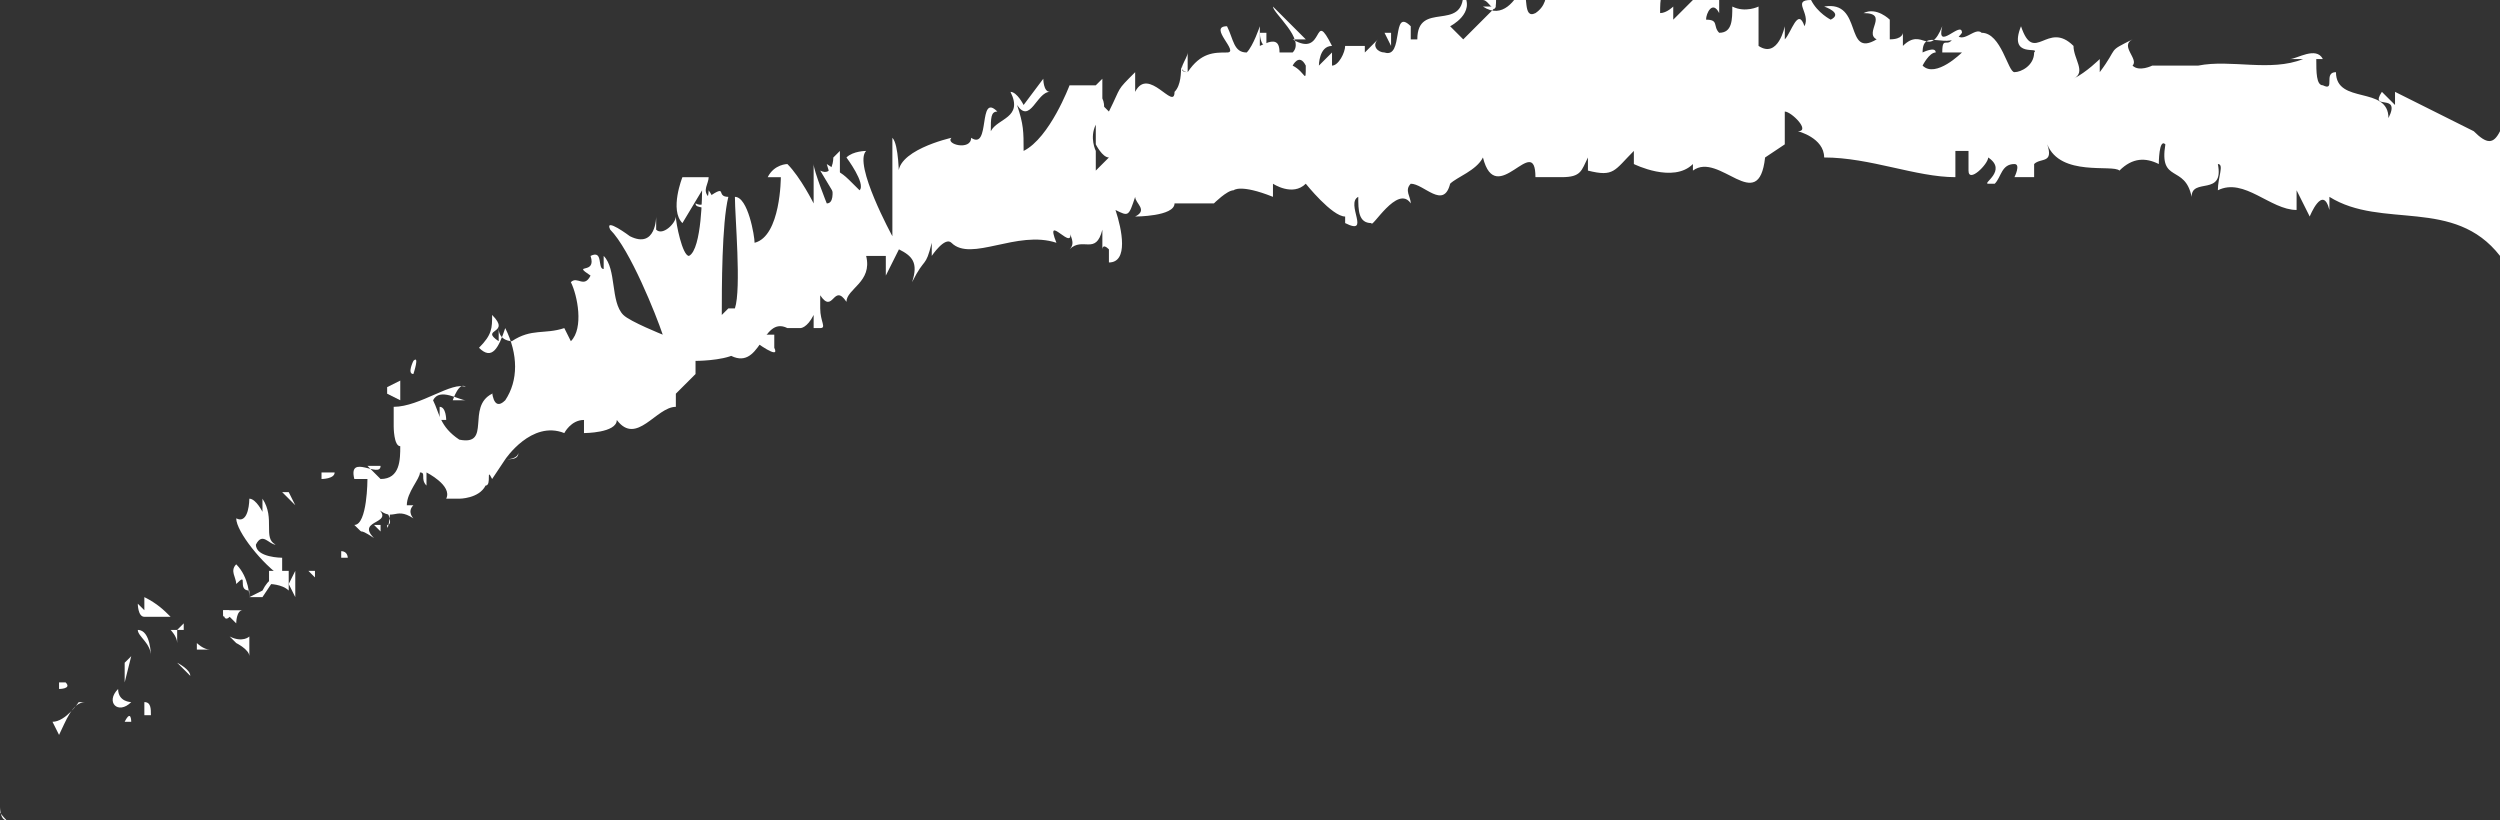 <?xml version="1.0" encoding="UTF-8"?>
<svg xmlns="http://www.w3.org/2000/svg" id="Layer_2" data-name="Layer 2" viewBox="0 0 3.81 1.25">
  <rect x="0" y="0" width="3.81" height="1.25" fill="#333333" stroke="none"/>
  <defs>
    <style>
      .cls-1 {
        fill: #fff;
        stroke-width: 0px;
      }
    </style>
  </defs>
  <g id="Layer_1-2" data-name="Layer 1">
    <g>
      <path class="cls-1" d="m0,1.23s0,.02.01.02c0,0-.02-.02-.01-.02Z"></path>
      <polygon class="cls-1" points=".05 1.13 .05 1.14 .05 1.11 .05 1.13"></polygon>
      <path class="cls-1" d="m.12,1.07s-.02.03-.04.03h0s.01.02.01.02c.01-.02.02-.05.04-.05Z"></path>
      <path class="cls-1" d="m.2,1.1s0-.02-.01,0c0,0,0,0,0,0,0,0,0,0,0,0Z"></path>
      <path class="cls-1" d="m.19,1.1s.01,0,0,0H.19Z"></path>
      <path class="cls-1" d="m.22,1.07v.02s.01,0,.01,0c0-.01,0-.02-.01-.02Z"></path>
      <path class="cls-1" d="m.22,1.04h0s0,0,0,0Z"></path>
      <path class="cls-1" d="m.21,1.06v-.02s0-.01,0,0c0,0,0,0,0,.01Z"></path>
      <path class="cls-1" d="m.2,1.07s-.02,0-.02-.02c-.02.02,0,.04.02.02Z"></path>
      <path class="cls-1" d="m.1,1.04h-.01s0,.01,0,.01c0,0,.02,0,.01-.01Z"></path>
      <path class="cls-1" d="m.29,1.03s-.01-.01-.02-.02h0s.02.01.02.02Z"></path>
      <path class="cls-1" d="m.27,1.01v-.02s0,.01,0,.02Z"></path>
      <polygon class="cls-1" points=".19 1.01 .19 1.04 .2 1 .19 1.01"></polygon>
      <polygon class="cls-1" points=".34 1 .34 1.02 .34 .99 .34 1"></polygon>
      <path class="cls-1" d="m.36.98s.02.01.02.02c0,0,0-.02,0-.03,0,0-.01.01-.03,0Z"></path>
      <path class="cls-1" d="m.39.95s0,.01,0,.02c0,0,0-.01,0-.02Z"></path>
      <path class="cls-1" d="m.3.98s.01.01.02.01h-.02s0-.01,0-.01Z"></path>
      <path class="cls-1" d="m.3.98h0s0,0,.01,0c0,0,0,0-.01,0Z"></path>
      <path class="cls-1" d="m.29.98h0s0,0,0,0Z"></path>
      <path class="cls-1" d="m.23,1s0-.04-.02-.04c0,.01.02.02.02.04Z"></path>
      <path class="cls-1" d="m.27.96h-.01s.01.01.01.02v-.02Z"></path>
      <polygon class="cls-1" points=".28 .95 .27 .96 .28 .96 .28 .95"></polygon>
      <path class="cls-1" d="m.36.95s0-.02.01-.02c0,0-.02,0-.03,0,0,0,0,.02.01.01Z"></path>
      <path class="cls-1" d="m.33.96h0s0,0,0,0Z"></path>
      <polygon class="cls-1" points=".44 .88 .43 .88 .43 .88 .44 .88"></polygon>
      <path class="cls-1" d="m.34.93s0,0,0,.01c0,0,0,0,.01-.01,0,0,0,0,0,0Z"></path>
      <path class="cls-1" d="m.4.93s-.01,0-.02,0c0,0,.02,0,.02,0Z"></path>
      <path class="cls-1" d="m.33.96h0s0,0,0,0Z"></path>
      <path class="cls-1" d="m.33.96s0,0,0-.01c0,0,0,0,0,.01,0,0,0,0,0,0Z"></path>
      <path class="cls-1" d="m.38.76s0,.04-.02.03c0,.02.04.07.07.09,0,0,0-.01,0-.03,0,0-.04,0-.04-.02.01-.02.02,0,.03,0-.02-.01,0-.04-.02-.07v.02s-.01-.02-.02-.02Z"></path>
      <path class="cls-1" d="m.41.89h0s.02,0,.03.01c0-.01,0-.02,0-.03h-.03s0,.01,0,.01Z"></path>
      <path class="cls-1" d="m.38.91s0-.03-.02-.05c-.01.01,0,.02,0,.03.02-.02,0,.01.02.01,0,0,0,0,0,.01,0,0,.01,0,.02,0h0s0,0,0,0h0s0,0,0,0h0s0,0,0,0c0,0,0,0,0,0h0s0,0,0,0l.02-.03s-.01,0-.02.02Z"></path>
      <path class="cls-1" d="m.2.92s0,0,0,0c0,0,0,0,0,0Z"></path>
      <path class="cls-1" d="m.22.92s0,.01,0,.01c0,0,0,0-.01-.01,0,0,0,.02.01.02h0s.04,0,.04,0c-.01-.01-.02-.02-.04-.03Z"></path>
      <path class="cls-1" d="m.3.91v-.02s0,0,0,0h0s0,.02,0,.03Z"></path>
      <polygon class="cls-1" points=".44 .89 .45 .91 .45 .87 .44 .89"></polygon>
      <polygon class="cls-1" points=".47 .87 .48 .88 .48 .87 .47 .87"></polygon>
      <path class="cls-1" d="m2.1.08h0s0,0,0,0Z"></path>
      <path class="cls-1" d="m2.05.09h0s0,0,0,0Z"></path>
      <path class="cls-1" d="m1.15.52s.04.03.03.01v-.02s-.02,0-.03,0Z"></path>
      <path class="cls-1" d="m1.63.26h0s0,0,0,.02c0,0,0,0,0-.02Z"></path>
      <path class="cls-1" d="m1.62.18h.02s0,0-.02,0Z"></path>
      <path class="cls-1" d="m2.4.04v-.02s0,.01,0,.02Z"></path>
      <path class="cls-1" d="m.74.7s.02,0,.03,0c-.01,0-.03-.02-.03,0Z"></path>
      <path class="cls-1" d="m2.1.3s0,0,0-.01c0,0,0,0,0,.01Z"></path>
      <path class="cls-1" d="m.79.69s0,0,0,0c0,0,0,.01-.02.01.01,0,.02,0,.02-.01Z"></path>
      <path class="cls-1" d="m3.47.12s0,0,0,0c0,0,0,0,0,0Z"></path>
      <path class="cls-1" d="m3.73.39s0,0-.01,0c0,0,0,0,.01,0Z"></path>
      <path class="cls-1" d="m.58.81s0,0,0,0h0Z"></path>
      <path class="cls-1" d="m.51.75s0,0,0-.01c0,0,0,0,0,.01Z"></path>
      <path class="cls-1" d="m.79.54h0s0,0,0,0Z"></path>
      <path class="cls-1" d="m.56.8s0,0,.01,0c0,0,0,0-.01,0Z"></path>
      <path class="cls-1" d="m.57.81s0,0,0,0c0,0,0,0,0,0Z"></path>
      <polygon class="cls-1" points=".58 .8 .57 .8 .58 .81 .58 .8"></polygon>
      <path class="cls-1" d="m2.89.12h0s0,0,0,0Z"></path>
      <polygon class="cls-1" points="1.25 .27 1.25 .27 1.25 .27 1.25 .27"></polygon>
      <path class="cls-1" d="m1.27.24s0,.03-.02.02l.03.05v-.08Z"></path>
      <path class="cls-1" d="m2.23.06l-.02-.02s.04-.02.02-.05c0,.06-.07.01-.07.07h-.01s0-.02,0-.02c-.03-.03-.01.05-.04.04-.01,0-.02-.01-.01-.02l-.02.02s0-.01,0-.01h-.03s0,0,0,0c0,.01-.01.03-.02.03,0,0,0,0,0-.02l-.02.02s0-.03.02-.03c-.03-.06-.01.02-.06-.01h.02s-.03-.03-.05-.05c0,.01.05.05.03.07,0,0-.01,0-.02,0,0-.02-.01-.02-.03-.01v-.03s-.01.03-.02.04c-.02,0-.02-.02-.03-.04-.03,0,.02.04,0,.04-.02,0-.04,0-.06.03-.02,0,0-.02,0-.03v.03s-.01,0-.01-.01c0,.01,0,.03-.01.04,0,.03-.04-.04-.06,0,0,0,0-.02,0-.03-.03.03-.02.02-.04.06l-.02-.02s0,.05,0,.07c0,0,.01.02.02.02l-.02.02s0-.01,0-.03h0s-.01-.02,0-.04v.02s.02-.04.01-.06c0,0,0,0,0,0,0,0,0,0,0-.01,0,0,0,0,0,.01v-.03s-.01.01-.01.01h-.04s-.03.08-.07.1c0-.03,0-.04-.01-.07.02.03.03-.02.05-.02-.01,0-.01-.02-.01-.02l-.03.04s-.01-.02-.02-.02c.02.04-.02.04-.03.06,0-.02,0-.03.01-.03-.03-.03-.01.06-.04.04,0,0,0,0,0,0,0,.02-.04.01-.03,0h0s-.09.02-.08.06c0,0,0-.05-.01-.06v.15s-.06-.11-.04-.13c0,0-.02,0-.03.01,0,0,.03.04.02.05-.03-.03-.02-.02-.05-.04,0,0,.02.06,0,.06,0,0-.02-.05-.02-.06v.06s-.02-.04-.04-.06c0,0-.02,0-.03.02h.02s0,.09-.04.1c0-.01-.01-.07-.03-.07,0,.03.01.14,0,.17h-.01s-.01.01-.01.01c0-.04,0-.14.01-.18-.02,0,0-.02-.03,0-.01-.01,0-.02,0-.03h-.04s-.02.05,0,.07l.03-.05s0,.09-.02.1c-.01,0-.02-.05-.02-.06,0,.01-.02.03-.03.02v-.02s0,.05-.04.03c0,0-.04-.03-.03-.01.03.03.07.13.08.16,0,0-.05-.02-.06-.03-.02-.02-.01-.07-.03-.09,0,0,0,.02,0,.02-.01,0,0-.03-.02-.02.01.03-.03.01,0,.03-.01.02-.02,0-.03.01.01.02.02.07,0,.09,0,0-.01-.02-.01-.02-.03.01-.05,0-.08.02,0,0-.02,0-.02-.02,0,0,0,.02,0,.02-.03-.02.02-.01-.01-.04,0,.02,0,.03-.02.05.02.02.03,0,.04-.03.02.04.02.08,0,.11-.02.02-.02-.02-.02-.01-.04.02,0,.08-.05.07-.03-.02-.03-.04-.04-.06.01-.02.04,0,.05,0h-.02s.01-.03.02-.02c-.02-.01-.07.03-.11.03,0,.01,0,.02,0,.03h0s0,.03.01.03c0,.02,0,.05-.03.05l-.02-.02s.02,0,.02,0c0,.02-.05-.02-.04.02h.02s0,.07-.02.07c.02.02,0,0,.03.02-.03-.03.04-.02,0-.05.03.03.03,0,.06.02,0,0-.01-.01,0-.02,0,0,0,0,0,0h0s0,0,0,0c0,0,0,0,0,0,0,0-.01,0-.01,0,0-.02.02-.04.02-.05.01,0,0,.01.01.02v-.02s.04.02.03.04h.02s.03,0,.04-.02c.01,0,0-.03.01-.01l.02-.03h0s.04-.06.09-.04c0,0,.01-.02.03-.02v.02s.05,0,.05-.02c.03.04.06-.02.09-.02v-.02s.02-.02.03-.03v-.02s.04,0,.06-.01c0,0,0,0-.01,0,.05.03.05-.06.09-.04,0,0,0,0,.02,0,0,0,0,0,0,0,0,0,0,0,0,0,0,0,0,0,.01,0,0,0,0,0-.01,0,0,0,.01,0,.02-.02v.02s.01,0,.01,0c.01,0,0-.01,0-.03,0,0,0-.01,0-.02.02.03.02-.02.04.01,0-.02.04-.03.03-.07,0,0,0,0,0,0,.01,0,.02,0,.03,0v.03s.02-.04.02-.04c.02.01.03.02.02.05.02-.04.02-.02.03-.06v.02s.02-.03.03-.02c.03.03.1-.02.16,0-.02-.05.03.02.02-.02,0,.01.01.02,0,.03.02-.02.04.01.05-.03,0,.01,0,.02,0,.03,0,0,0-.01.01,0,0,0,0,.01,0,.02.03,0,.02-.05.01-.08.02.01.02.01.03-.02,0,.01.02.02,0,.03,0,0,.06,0,.06-.02,0,0,.01,0,.02,0,.02,0,.02,0,.04,0h0s.02-.02.03-.02h0s.01-.01.06.01v-.02s.03.02.05,0h0s.04.05.06.05c0,0,0,0,0,.01.04.02,0-.03.02-.04,0,.02,0,.04.02.04,0,.01.04-.06.06-.03,0-.01-.01-.02,0-.03.02,0,.05.04.06,0,0,0,0,0,0,0,.01-.01.04-.02.05-.04.02.08.08-.04.08.03h.04s0,0,0,0c.03,0,.03-.01.04-.03,0,0,0,.01,0,.02.04.01.04,0,.07-.03v.02s.06.03.09,0c0,0,0,0,0,.01.04-.03.1.07.11-.02l.03-.02s0-.04,0-.05c.01,0,.04.03.02.03h0s.04.01.04.04c.07,0,.14.03.2.03v-.04s.02,0,.02,0c0,0,0,.03,0,.03,0,.02.03-.01.03-.02.03.02-.01.04,0,.04h.01s0,0,0,0c.01-.01.01-.03.03-.03.01,0,0,.02,0,.02,0,0,0,0,0,0h.03s0-.02,0-.02c.01-.01.03,0,.02-.03.02.05.1.03.11.04.02-.02.04-.02.06-.01,0,0,0-.04.01-.03-.01.06.03.03.04.08,0-.03.05,0,.04-.05.01,0,0,.02,0,.04.04-.02.08.03.12.03,0,0,0-.02,0-.03l.02.04s.02-.05.03-.01c0,0,0-.02,0-.02.08.05.19,0,.26.09,0-.02,0-.02,0-.02,0,0,0-.02,0-.03l.03.04s.04,0,.05-.02h-.01s0-.08.01-.12c-.03.04-.03-.07-.08-.02,0-.01,0-.01,0-.02-.01.02-.02.02-.04,0h0s-.06-.03-.12-.06v.02s-.01-.01-.02-.02c-.02.03.03,0,.01.04,0-.05-.08-.02-.08-.07-.02,0,0,.03-.02.02h0s0,0,0,0c-.01,0-.01-.02-.01-.04,0,0,0,0,.01,0-.01-.02-.04,0-.05,0h.02c-.05.02-.11,0-.16.01h0s-.03,0-.07,0h0s-.02.01-.03,0c.01-.01-.02-.03,0-.04-.04.02-.02.01-.05.05v-.02s-.02.02-.04.03c.02-.01,0-.03,0-.05-.04-.04-.06.03-.08-.03-.02.05.03.03.02.04,0,.02-.02.03-.03.03-.01,0-.02-.06-.05-.06,0,0,0,0,0,0-.01-.01-.03.02-.04,0-.01.03-.02,0-.02.03h.03s-.04.04-.06.02c0,0,.01-.02.02-.02,0-.01-.02,0-.02,0,0-.04.04,0,.06-.03,0-.02-.04.03-.03-.01-.02.05-.03,0-.06.03v-.02s0,.01-.02.01v-.03s-.02-.02-.04-.01c.04,0,0,.03.02.04-.05.03-.02-.06-.08-.05,0,0,.03.01.01.02,0,0-.02-.01-.03-.03-.03,0,0,.02-.01.04-.01-.03-.02.01-.03.02v-.02s-.01.05-.04.03v-.03s0,0,0,0v-.03s-.02.01-.04,0c0,.02,0,.04-.02.04-.01-.01,0-.02-.02-.02,0-.01.01-.03.02-.01,0,0,0-.01,0-.02-.01-.02-.03,0-.04,0,0,0,0,0,0,0l-.03.03s0-.02,0-.02c0,0-.01.01-.02.01,0-.02,0-.04.02-.05l-.03.02s-.02-.02-.01-.03c-.02-.01-.04.04-.07.02,0,0,0,0,0,.01-.02,0-.04-.02-.07,0l-.02-.03s.02.04-.01.06c-.02.01-.01-.03-.02-.04-.01.02-.03.05-.06.03,0,0,.01,0,.02,0Zm-.26.04s.01-.02.02,0c0,.03,0,.01-.02,0Zm-.38.12s0,0,.02,0c0,0,0,0-.02,0Zm-.96.53h0s0,0,0,0Zm-.02,0s0,0,0,0c0,0,0,0,0,0,0,0,0,0-.01,0Zm2.35-.48h0s0,0,0,0Z"></path>
      <path class="cls-1" d="m1.62.19s0,0,0,.01c0,0,0,0,0-.01Z"></path>
      <polygon class="cls-1" points="2.4 .04 2.4 .04 2.4 .04 2.4 .04"></polygon>
      <path class="cls-1" d="m.84.42s.01,0,.01,0c0,0,0,0-.01,0Z"></path>
      <path class="cls-1" d="m.53.85h0s0-.01-.01-.01c0,0,0,0,0,.01Z"></path>
      <path class="cls-1" d="m.34.8s0,0,0,0h0s0,0,0,0Z"></path>
      <path class="cls-1" d="m.47.8s-.02,0-.02,0h0s.02,0,.02,0Z"></path>
      <path class="cls-1" d="m.45.8s0,0,0,0c0,0,0,0,0,0Z"></path>
      <path class="cls-1" d="m.59.78s.01.02,0,.02c0,.02.01-.04,0-.02Z"></path>
      <polygon class="cls-1" points=".43 .75 .45 .77 .44 .75 .43 .75"></polygon>
      <path class="cls-1" d="m.51.72h-.02s0,.01,0,.01c0,0,.02,0,.02-.01Z"></path>
      <path class="cls-1" d="m.49.73s0,0,0,.01c0,0,0,0,0-.01Z"></path>
      <polygon class="cls-1" points=".45 .73 .45 .73 .46 .72 .45 .73"></polygon>
      <path class="cls-1" d="m.67.64h.01s0-.02-.01-.02c0,0,0,.01,0,.02Z"></path>
      <path class="cls-1" d="m.59.6s0,0,.02.01v-.03s-.02.01-.02.01Z"></path>
      <path class="cls-1" d="m.63.57s.01-.03,0-.02c0,0-.01.02,0,.02Z"></path>
      <polygon class="cls-1" points=".9 .48 .89 .49 .91 .53 .9 .48"></polygon>
      <path class="cls-1" d="m1.08.29s0,.03-.02.02c0,.01.02,0,.02.02,0-.02.02-.01,0-.04Z"></path>
      <path class="cls-1" d="m1.08.33s0,0,0,0c0,0,0,0,0,0Z"></path>
      <polygon class="cls-1" points="3.77 .42 3.78 .44 3.77 .42 3.77 .42"></polygon>
      <path class="cls-1" d="m3.8.4v.03s0-.02,0-.02c0,0,0,0,0,0Z"></path>
      <path class="cls-1" d="m1.92.05h0s0,.02.01.02v-.02Z"></path>
      <polygon class="cls-1" points="2.12 .05 2.11 .05 2.12 .07 2.12 .05"></polygon>
      <path class="cls-1" d="m2.28,0s-.01,0-.02,0c.01,0,.02.03.02,0Z"></path>
    </g>
  </g>
</svg>
